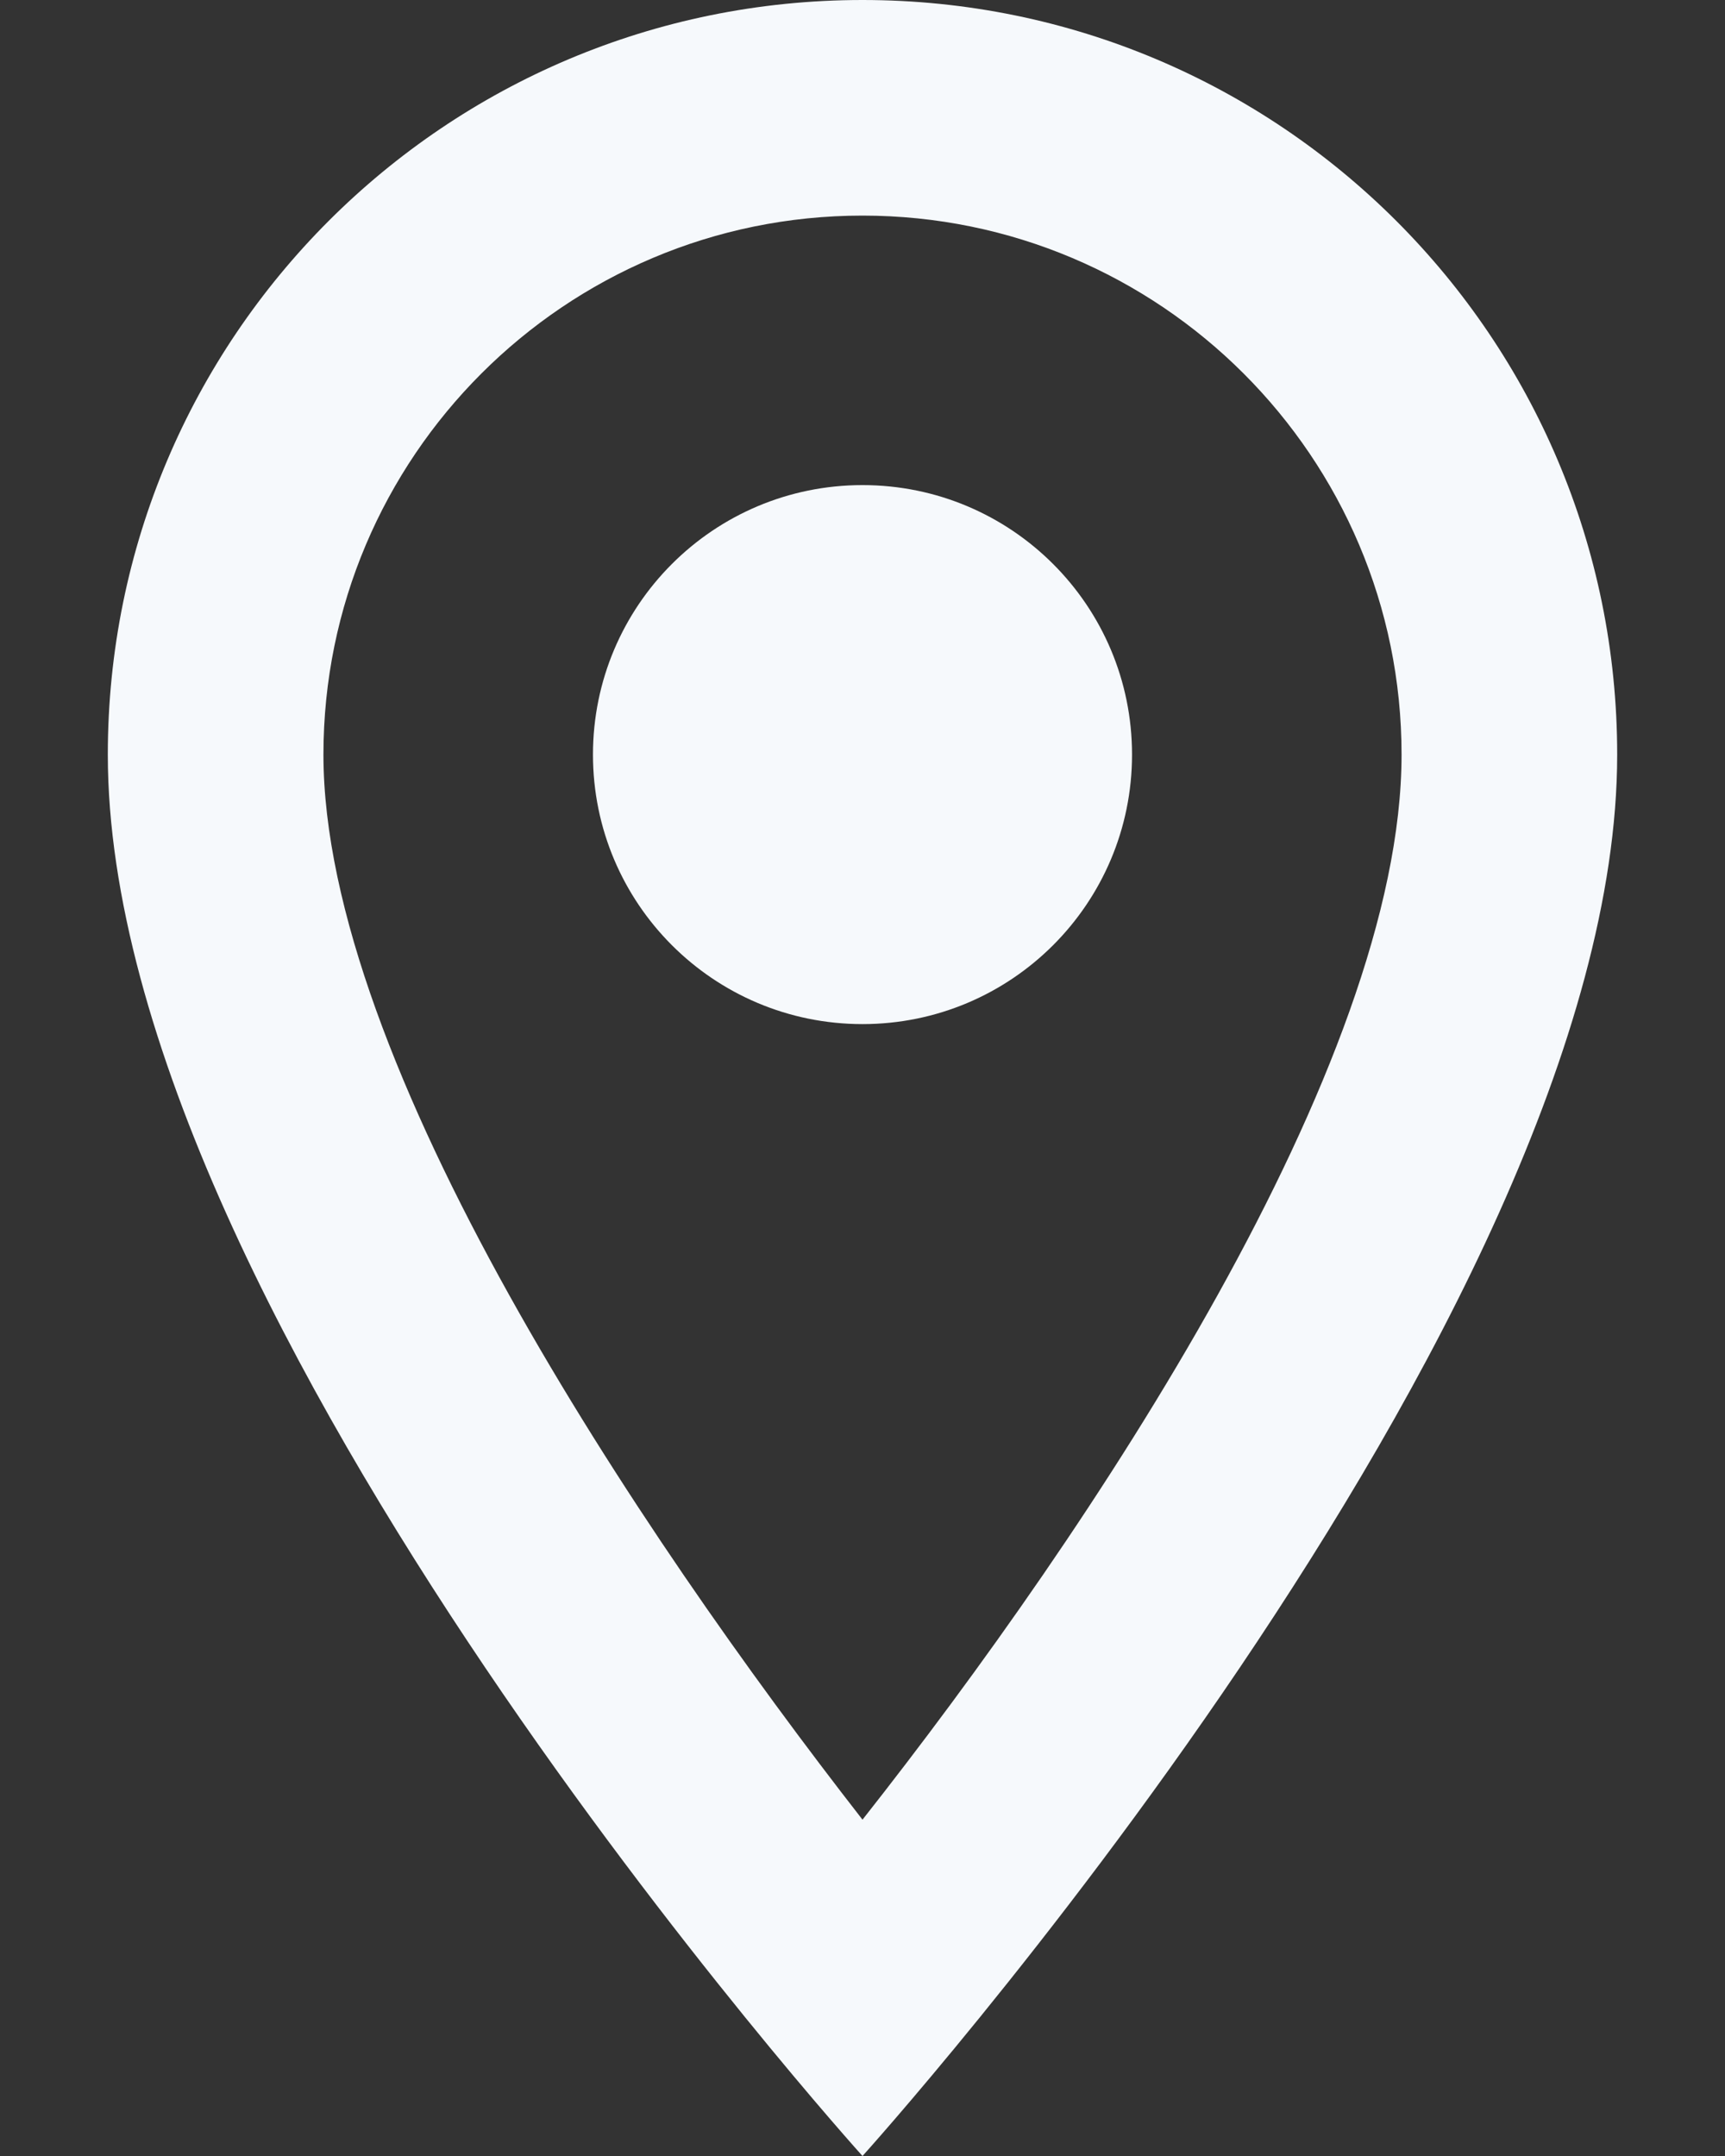 <svg width="12" height="15" viewBox="0 0 12 15" fill="none" xmlns="http://www.w3.org/2000/svg">
<rect x="0" y="0" width="12" height="15" fill="#333333" stroke="none"/>
<path d="M6 0C3.098 0 0.75 2.348 0.75 5.25C0.75 9.188 6 15 6 15C6 15 11.25 9.188 11.25 5.25C11.25 2.348 8.902 0 6 0ZM2.25 5.25C2.25 3.18 3.93 1.5 6 1.5C8.07 1.5 9.75 3.18 9.75 5.25C9.75 7.41 7.59 10.643 6 12.66C4.44 10.658 2.25 7.388 2.25 5.25Z" fill="#F6F9FC"/>
<path d="M6 7.125C7.036 7.125 7.875 6.286 7.875 5.25C7.875 4.214 7.036 3.375 6 3.375C4.964 3.375 4.125 4.214 4.125 5.25C4.125 6.286 4.964 7.125 6 7.125Z" fill="#F6F9FC"/>
</svg>
